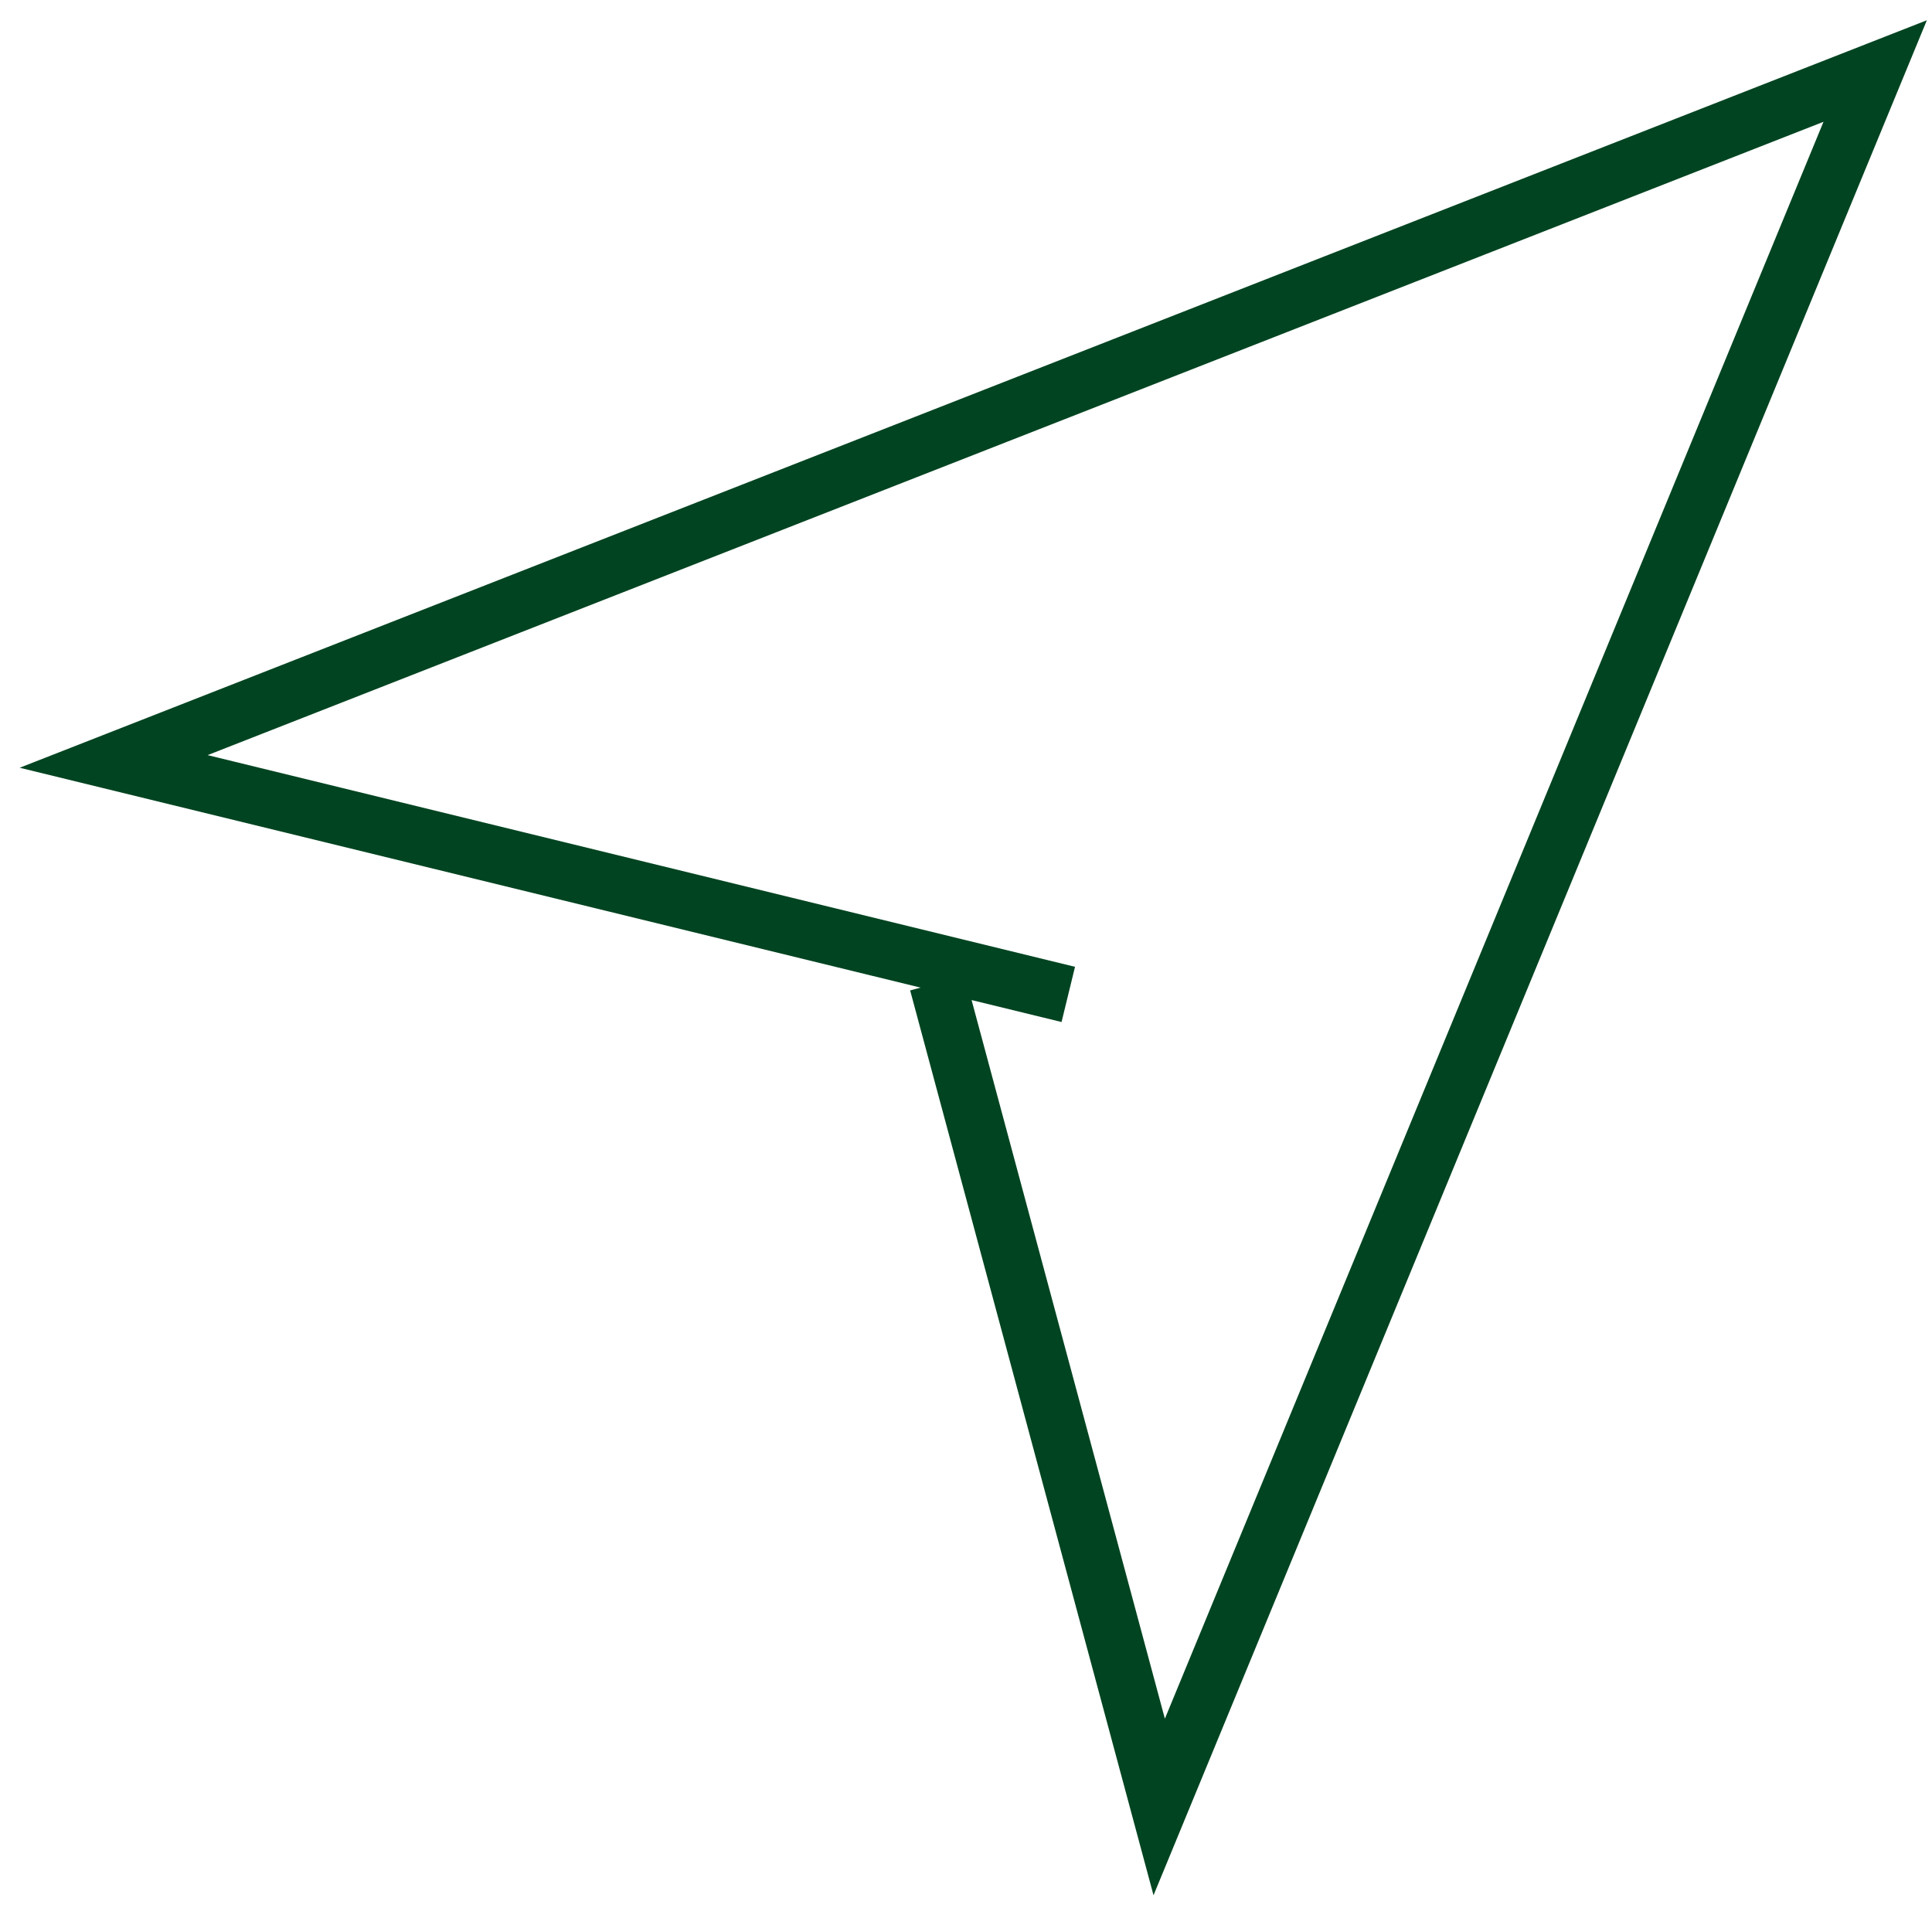 <?xml version="1.0" encoding="UTF-8"?> <svg xmlns="http://www.w3.org/2000/svg" width="68" height="68" viewBox="0 0 68 68" fill="none"> <path d="M37.6 35L4 26.8L66 2.5L40.8 63.6L33 34.6" stroke="#014421" stroke-width="2"></path> </svg> 